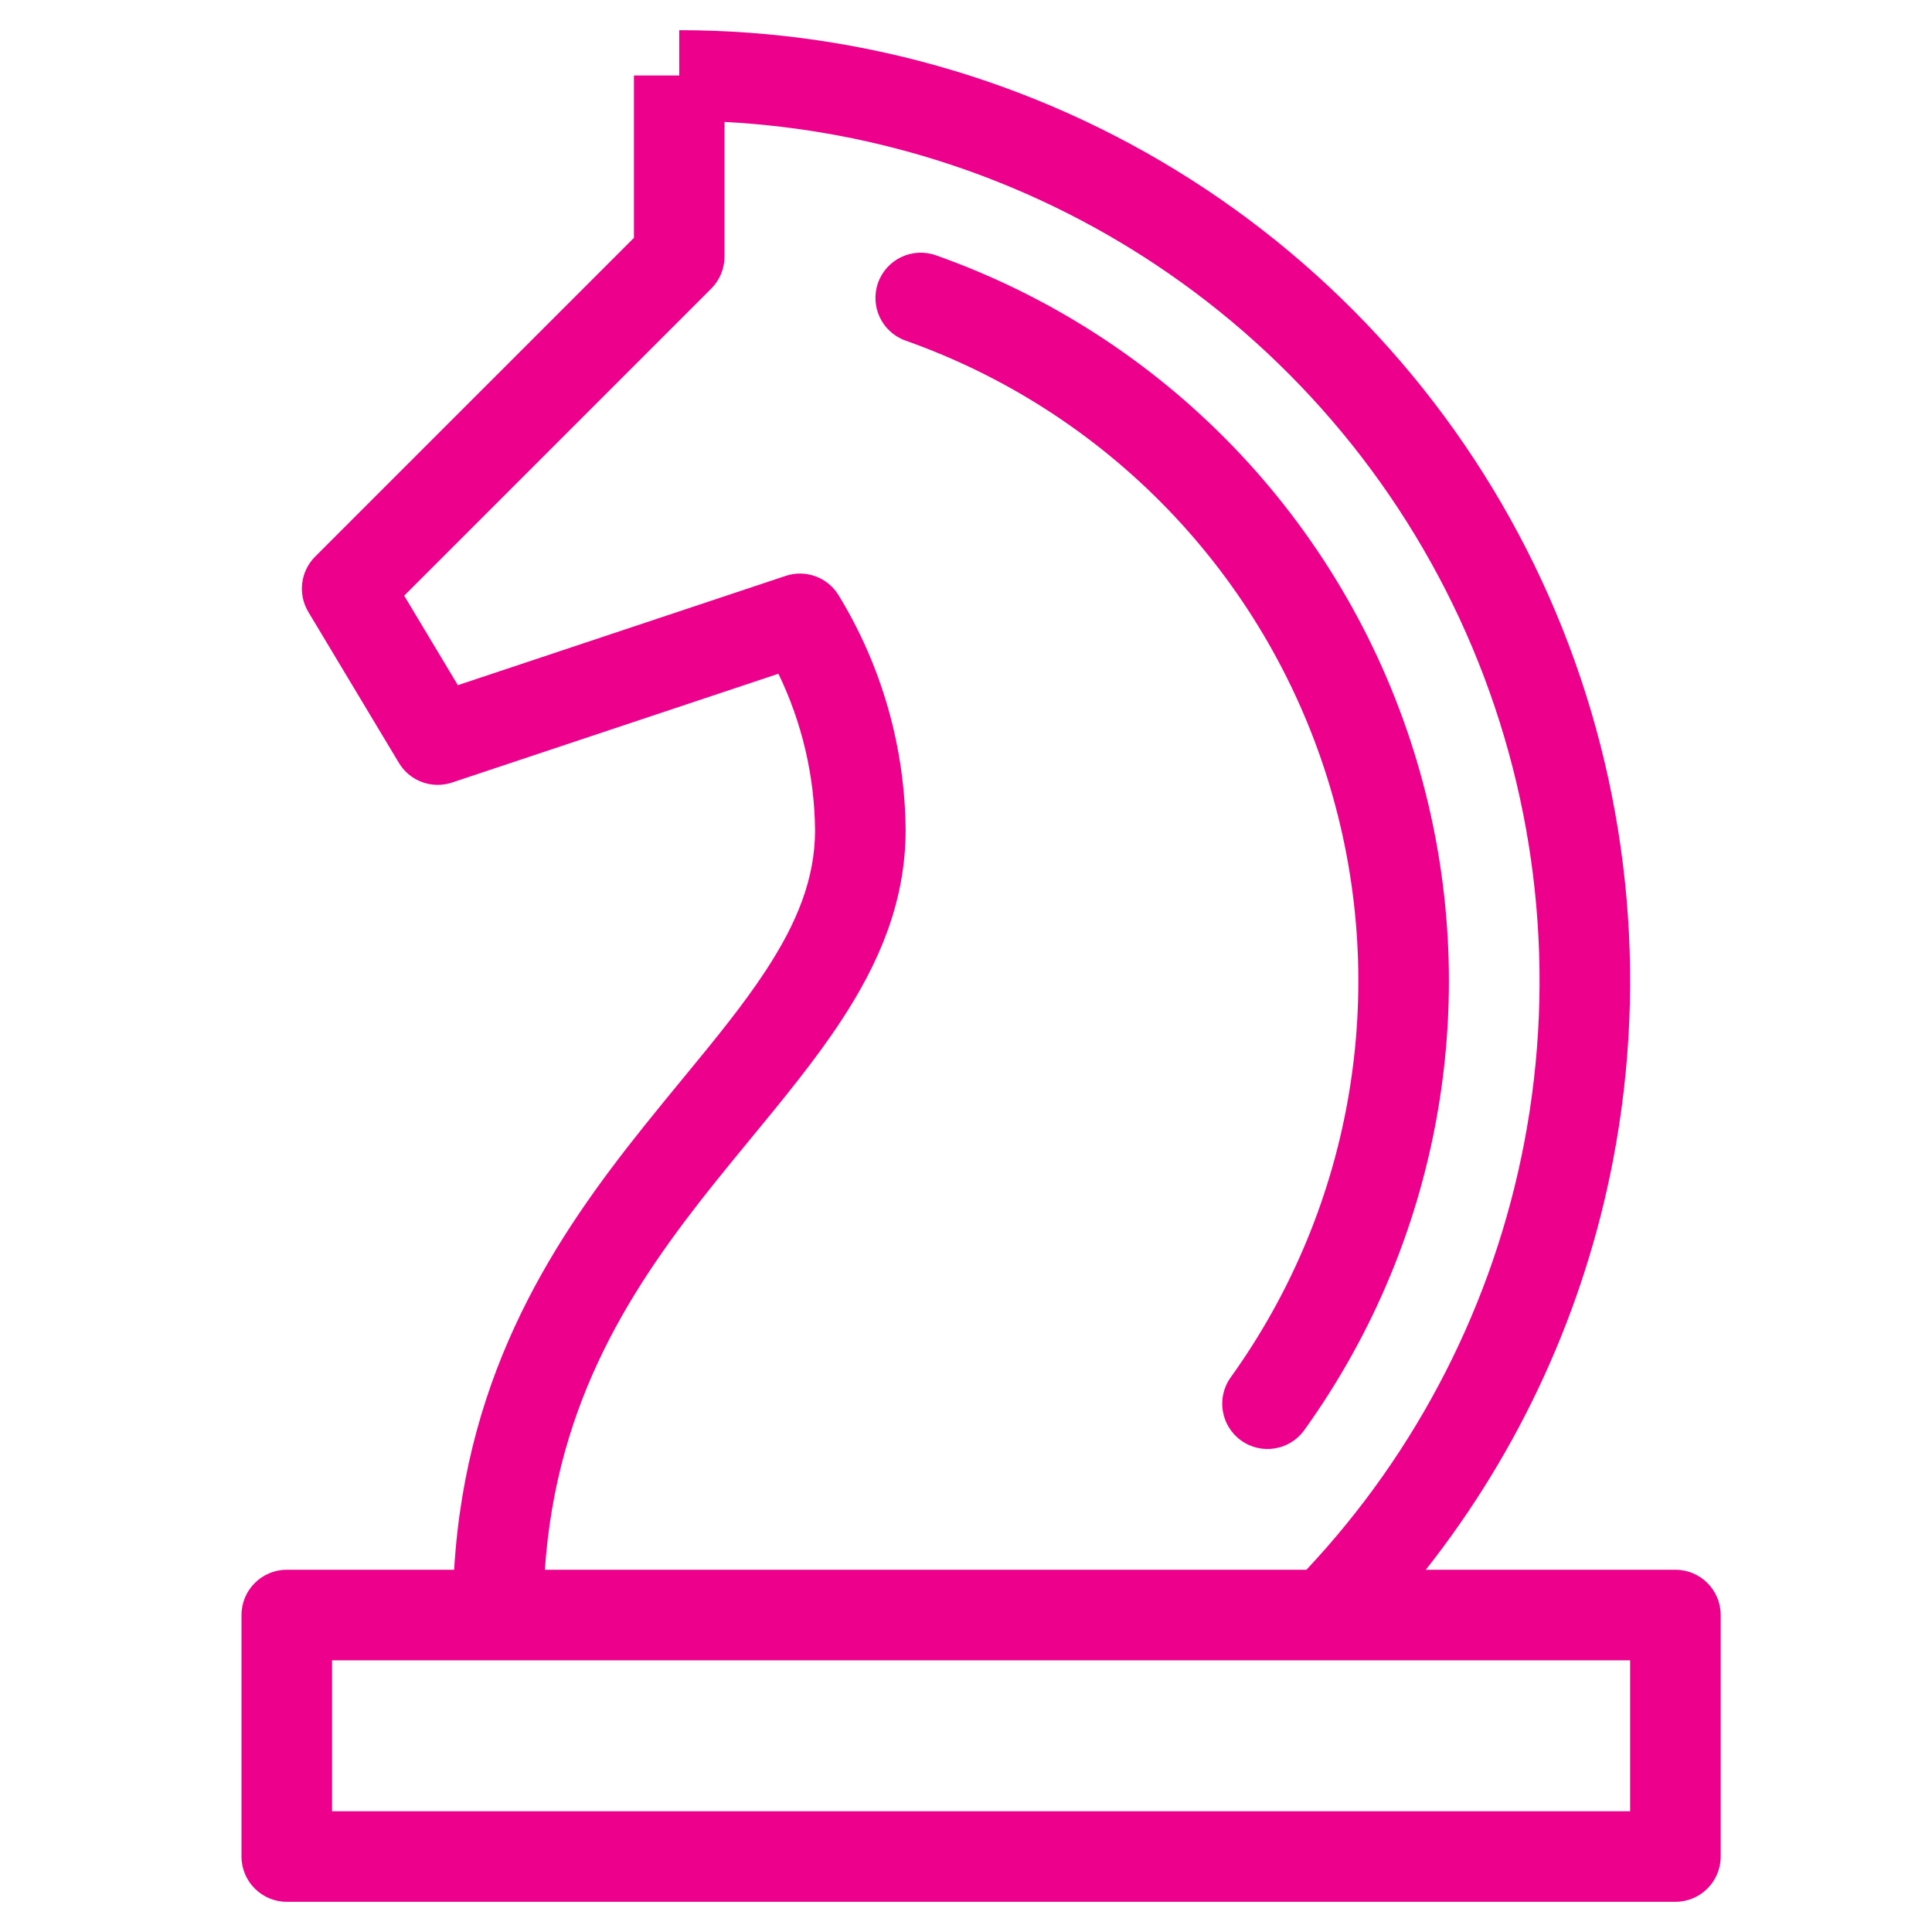 <?xml version="1.0" encoding="UTF-8"?>
<svg xmlns="http://www.w3.org/2000/svg" width="64" height="64" viewBox="0 0 64 64" fill="none">
  <path fill-rule="evenodd" clip-rule="evenodd" d="M22.5 1C28.704 0.999 34.77 2.83 39.937 6.263C45.104 9.697 49.142 14.58 51.544 20.3C53.946 26.02 54.605 32.323 53.438 38.416C52.486 43.392 50.35 48.048 47.232 52H55.5C56.328 52 57 52.672 57 53.5V61.5C57 62.328 56.328 63 55.5 63H9.5C8.672 63 8 62.328 8 61.5V53.5C8 52.672 8.672 52 9.5 52H15.044C15.443 45.338 18.461 40.898 21.329 37.313C21.78 36.748 22.218 36.217 22.637 35.707C23.676 34.444 24.605 33.315 25.37 32.147C26.408 30.562 26.998 29.101 27 27.506C26.983 25.704 26.567 23.933 25.786 22.319L14.974 25.923C14.307 26.145 13.575 25.875 13.214 25.272L10.214 20.272C9.86 19.681 9.953 18.926 10.439 18.439L21 7.879V2.5H22.5L22.5 1ZM16.5 55H11V60H54V55H43.917C43.916 55 43.916 55 43.915 55H16.5ZM43.277 52H18.05C18.437 46.35 20.981 42.55 23.671 39.187C24.056 38.707 24.452 38.224 24.85 37.741C25.932 36.427 27.02 35.105 27.88 33.79C29.091 31.941 30 29.903 30 27.5H30L30 27.487C29.976 24.744 29.209 22.06 27.78 19.719C27.416 19.122 26.689 18.856 26.026 19.077L15.167 22.697L13.389 19.733L23.561 9.561C23.842 9.279 24 8.898 24 8.5V4.039C29.087 4.306 34.019 5.933 38.276 8.762C42.951 11.869 46.605 16.287 48.778 21.462C50.951 26.637 51.547 32.339 50.492 37.852C49.475 43.16 46.971 48.066 43.277 52ZM29.086 9.37C29.362 8.589 30.219 8.18 31 8.456C34.731 9.775 38.103 11.945 40.85 14.793C43.598 17.641 45.644 21.09 46.828 24.866C48.013 28.641 48.302 32.641 47.673 36.548C47.044 40.455 45.515 44.161 43.206 47.375C42.723 48.048 41.786 48.202 41.113 47.718C40.44 47.235 40.286 46.298 40.77 45.625C42.807 42.789 44.157 39.518 44.711 36.071C45.266 32.624 45.011 29.095 43.966 25.763C42.921 22.432 41.115 19.389 38.691 16.876C36.267 14.363 33.292 12.448 30 11.284C29.219 11.008 28.81 10.151 29.086 9.37Z" fill="#EC008C"></path>
</svg>
